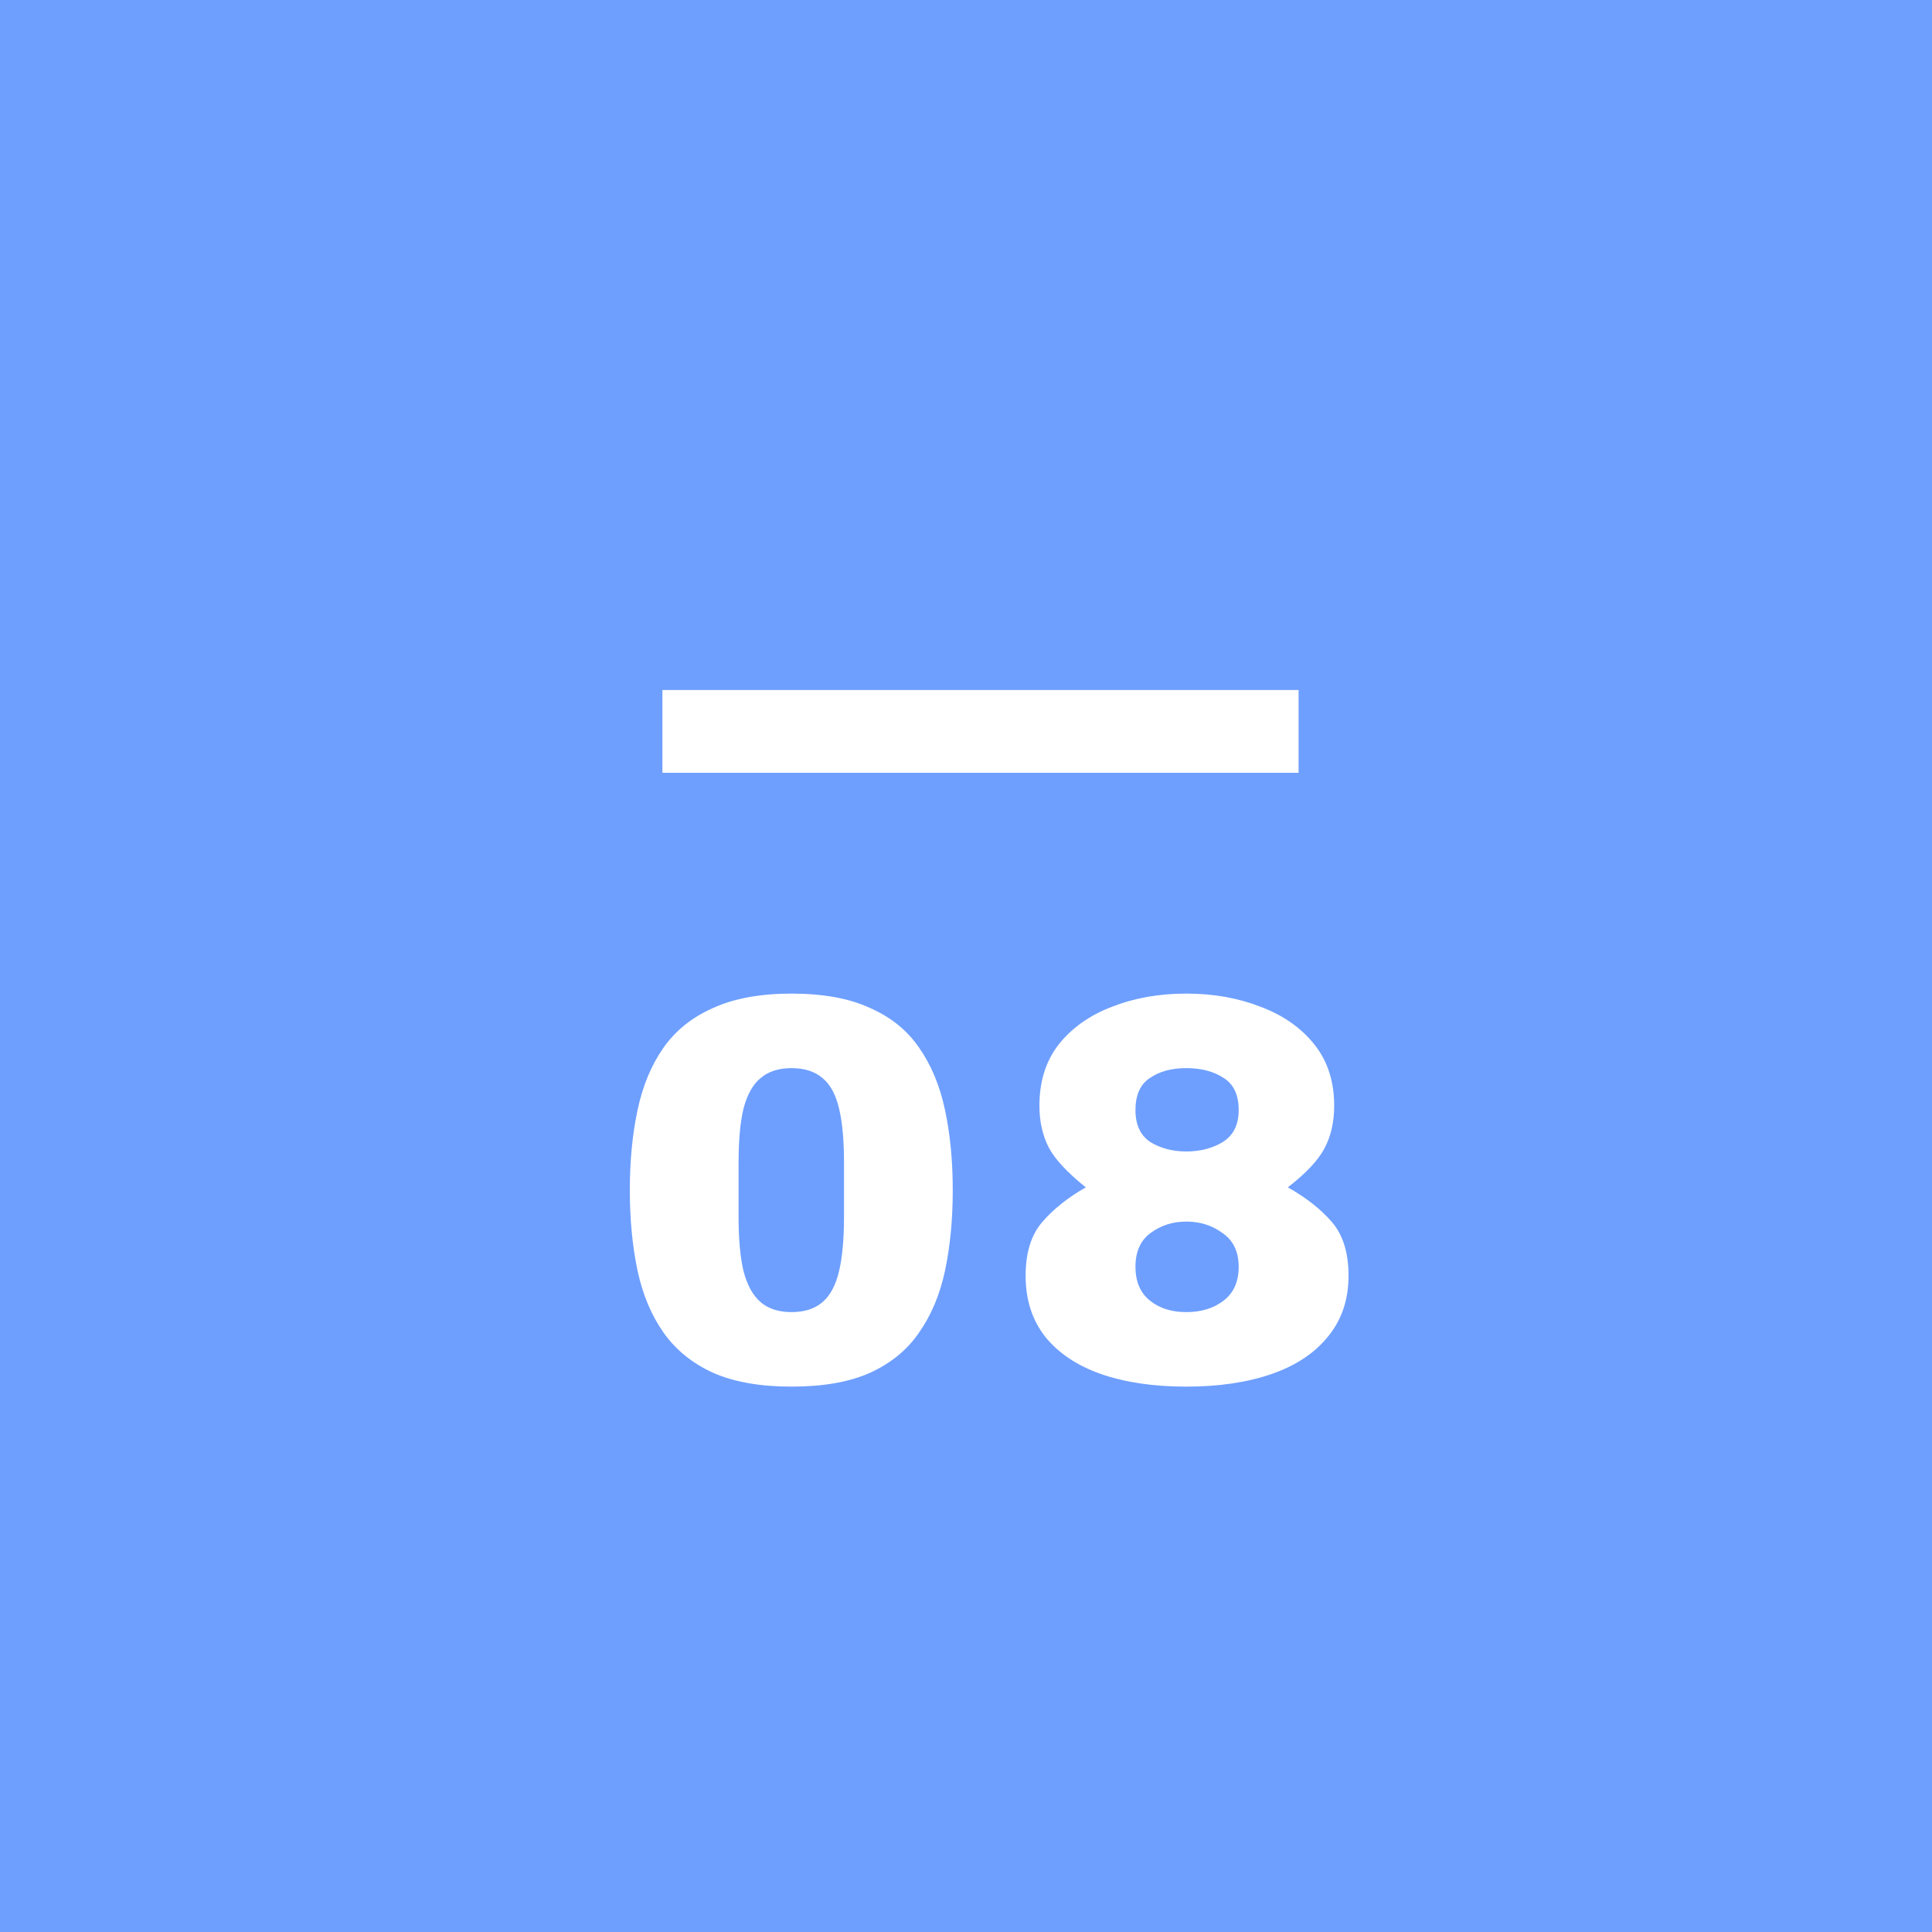 <svg fill="none" height="35" viewBox="0 0 35 35" width="35" xmlns="http://www.w3.org/2000/svg"><path d="m0 0h35v35h-35z" fill="#6e9fff"/><path d="m14.34 25.12c-.567 0-1.04-.083-1.42-.25-.38-.173-.68-.417-.9-.73s-.377-.687-.47-1.12c-.093-.44-.14-.927-.14-1.46s.047-1.017.14-1.45c.093-.44.25-.817.47-1.13s.52-.553.9-.72c.38-.173.853-.26 1.42-.26.573 0 1.047.087 1.42.26.38.167.677.407.89.72.22.313.377.69.47 1.13.093.433.14.917.14 1.45s-.047 1.02-.14 1.46c-.093.433-.25.807-.47 1.12-.213.313-.51.557-.89.73-.373.167-.847.25-1.42.25zm0-1.35c.233 0 .42-.06.56-.18s.24-.307.3-.56.09-.58.09-.98v-.99c0-.407-.03-.733-.09-.98-.06-.253-.16-.437-.3-.55-.14-.12-.327-.18-.56-.18s-.42.06-.56.18c-.14.113-.243.297-.31.55-.06.247-.09.573-.09.98v.99c0 .4.03.727.09.98.067.253.17.44.31.56s.327.18.56.18zm7.15 1.35c-.593 0-1.11-.077-1.55-.23-.433-.153-.77-.38-1.01-.68-.233-.3-.35-.667-.35-1.1 0-.413.1-.737.3-.97s.463-.443.79-.63c-.333-.267-.557-.507-.67-.72-.113-.22-.17-.473-.17-.76 0-.44.117-.81.35-1.11.24-.3.56-.527.96-.68.407-.16.857-.24 1.35-.24.493 0 .943.08 1.35.24.407.153.73.38.97.68s.36.67.36 1.11c0 .3-.06.56-.18.78-.113.213-.333.447-.66.7.333.187.6.397.8.63s.3.557.3.97c0 .433-.123.8-.37 1.1-.24.3-.58.527-1.02.68s-.957.23-1.55.23zm0-1.35c.273 0 .5-.07.68-.21s.27-.343.27-.61c0-.273-.097-.477-.29-.61-.187-.14-.407-.21-.66-.21-.247 0-.463.07-.65.21-.18.133-.27.337-.27.61 0 .267.087.47.26.61.173.14.393.21.66.21zm0-2.91c.253 0 .473-.057.66-.17.193-.12.29-.313.29-.58 0-.273-.09-.467-.27-.58-.18-.12-.407-.18-.68-.18-.267 0-.487.06-.66.18-.173.113-.26.307-.26.58 0 .267.09.46.27.58.187.113.403.17.65.17z" fill="#fff"/><path d="m12 13.25h11.525" stroke="#fff" stroke-width="1.5"/></svg>